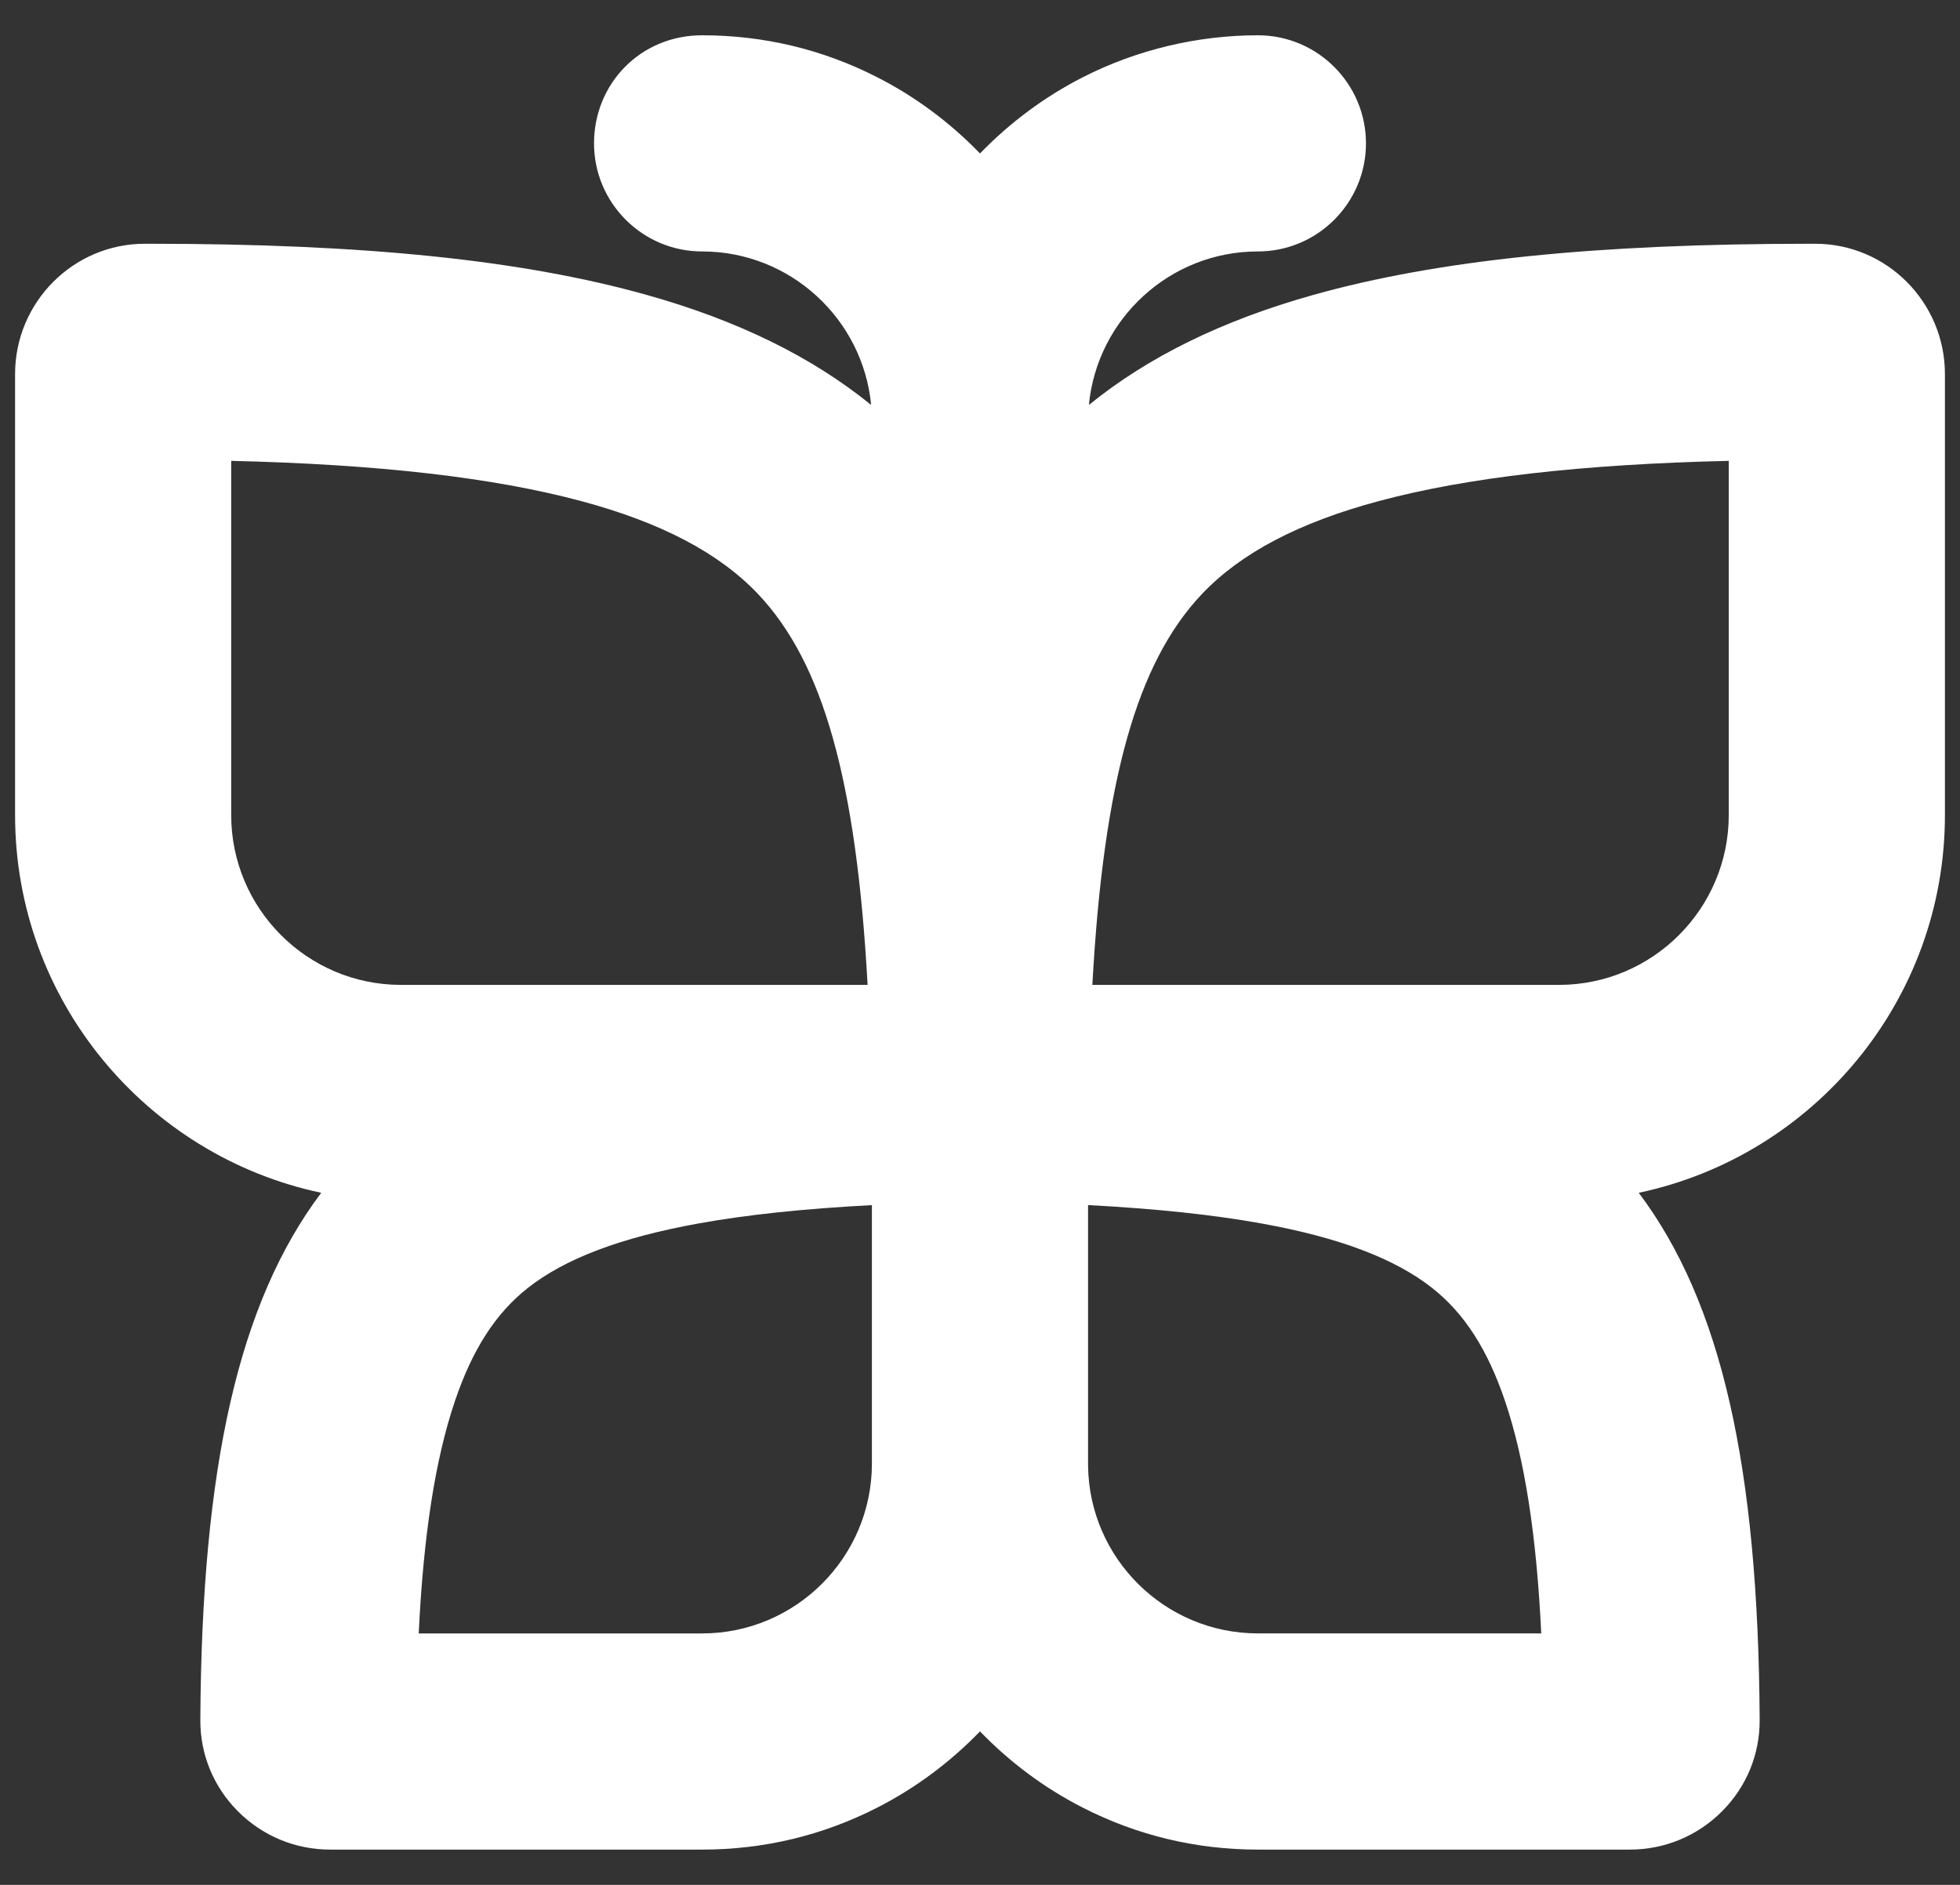 <svg xmlns="http://www.w3.org/2000/svg" width="52" height="50" viewBox="0 0 52 50" fill="none"><rect x="0" y="0" width="52" height="50" fill="#333333" stroke="none"/><path id="Vector" fill-rule="evenodd" clip-rule="evenodd" d="M48.163 6.466H48.017C42.33 6.466 38.142 6.898 34.836 7.825C32.431 8.5 30.465 9.462 28.889 10.742C29.108 8.46 31.035 6.67 33.373 6.67C34.954 6.67 36.24 5.384 36.24 3.803C36.24 2.222 34.954 0.936 33.373 0.936C31.792 0.936 30.171 1.311 28.722 2.052C27.714 2.567 26.79 3.254 26 4.071C25.211 3.254 24.287 2.566 23.279 2.052C21.83 1.311 20.265 0.936 18.627 0.936C16.989 0.936 15.76 2.222 15.76 3.803C15.76 5.384 17.046 6.67 18.627 6.67C20.965 6.67 22.893 8.46 23.112 10.742C21.535 9.462 19.569 8.5 17.164 7.825C13.858 6.897 9.669 6.466 3.983 6.466H3.836C1.942 6.469 0.4 8.02 0.4 9.923V21.621C0.4 26.541 3.889 30.663 8.522 31.641C6.328 34.561 5.351 38.911 5.315 45.625C5.31 46.536 5.663 47.395 6.308 48.044C6.962 48.702 7.834 49.064 8.763 49.064H18.627C20.265 49.064 21.83 48.689 23.279 47.948C24.287 47.433 25.21 46.746 26 45.928C26.789 46.746 27.713 47.434 28.721 47.948C30.17 48.689 31.735 49.064 33.373 49.064H43.237C44.166 49.064 45.038 48.702 45.691 48.044C46.337 47.395 46.69 46.536 46.685 45.625C46.648 38.911 45.672 34.56 43.477 31.641C48.111 30.663 51.6 26.542 51.6 21.621V9.923C51.6 8.02 50.059 6.469 48.163 6.466ZM28.867 38.876V31.967C30.673 32.063 32.185 32.223 33.464 32.454C35.525 32.825 37.008 33.386 37.998 34.167C38.852 34.842 39.467 35.797 39.932 37.173C40.451 38.709 40.766 40.73 40.89 43.329H33.372C30.905 43.329 28.894 41.337 28.867 38.876ZM28.981 26.126C29.279 20.709 30.163 17.581 31.884 15.762C32.918 14.67 34.455 13.862 36.581 13.292C38.912 12.666 41.957 12.316 45.865 12.225V21.62C45.865 24.105 43.844 26.126 41.36 26.126H28.981ZM11.109 43.33C11.233 40.731 11.548 38.709 12.067 37.173C12.532 35.797 13.147 34.842 14 34.168C14.991 33.386 16.474 32.826 18.535 32.454C19.814 32.223 21.325 32.063 23.132 31.968V38.824C23.132 41.308 21.111 43.33 18.627 43.33H11.109ZM23.018 26.126H10.639C8.155 26.126 6.134 24.105 6.134 21.621V12.225C10.042 12.317 13.088 12.667 15.418 13.292C17.545 13.862 19.081 14.67 20.116 15.763C21.837 17.581 22.721 20.71 23.018 26.126Z" fill="white"/></svg>